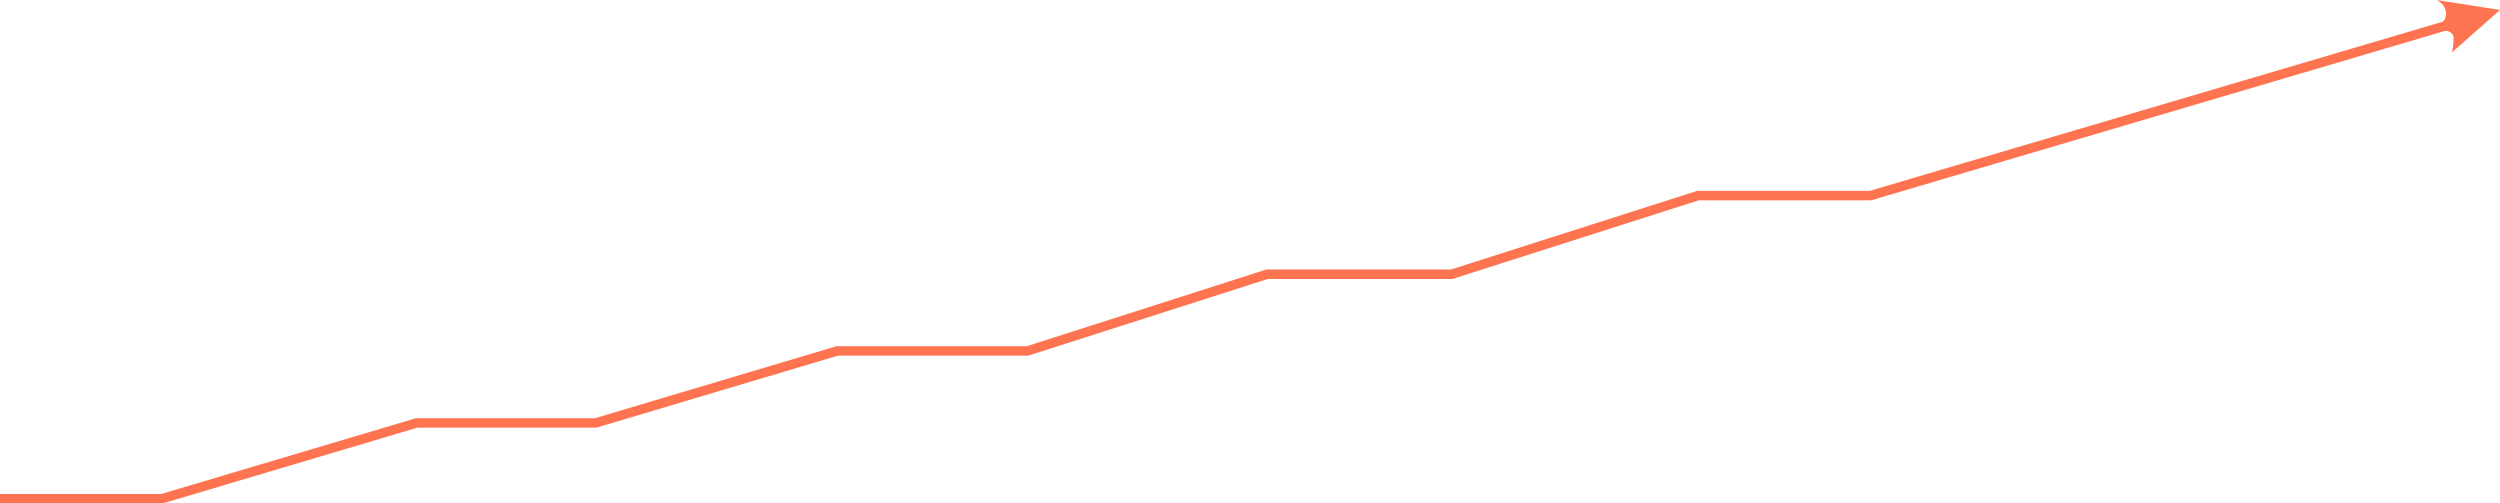 <?xml version="1.0" encoding="UTF-8"?> <svg xmlns="http://www.w3.org/2000/svg" width="1162" height="234" viewBox="0 0 1162 234" fill="none"><path d="M1162 4.638L1139.65 24.378C1139.65 24.378 1140.43 21.367 1140.43 17.845C1140.43 14.323 1136.67 14.3 1136.67 14.3L869.617 93.125H789.536L675.095 129.664H589.267L477.908 165.323H389.414L277.176 198.781H193.988L75.587 234H0V229.598H74.944L193.346 194.379H276.536L388.773 160.921H477.221L588.579 125.262H674.408L788.849 88.723H868.982L1135.43 10.077C1135.43 10.077 1137.71 8.16 1136.67 4.638C1135.63 1.116 1132.45 0 1132.45 0L1162 4.638Z" fill="#FE7450"></path></svg> 